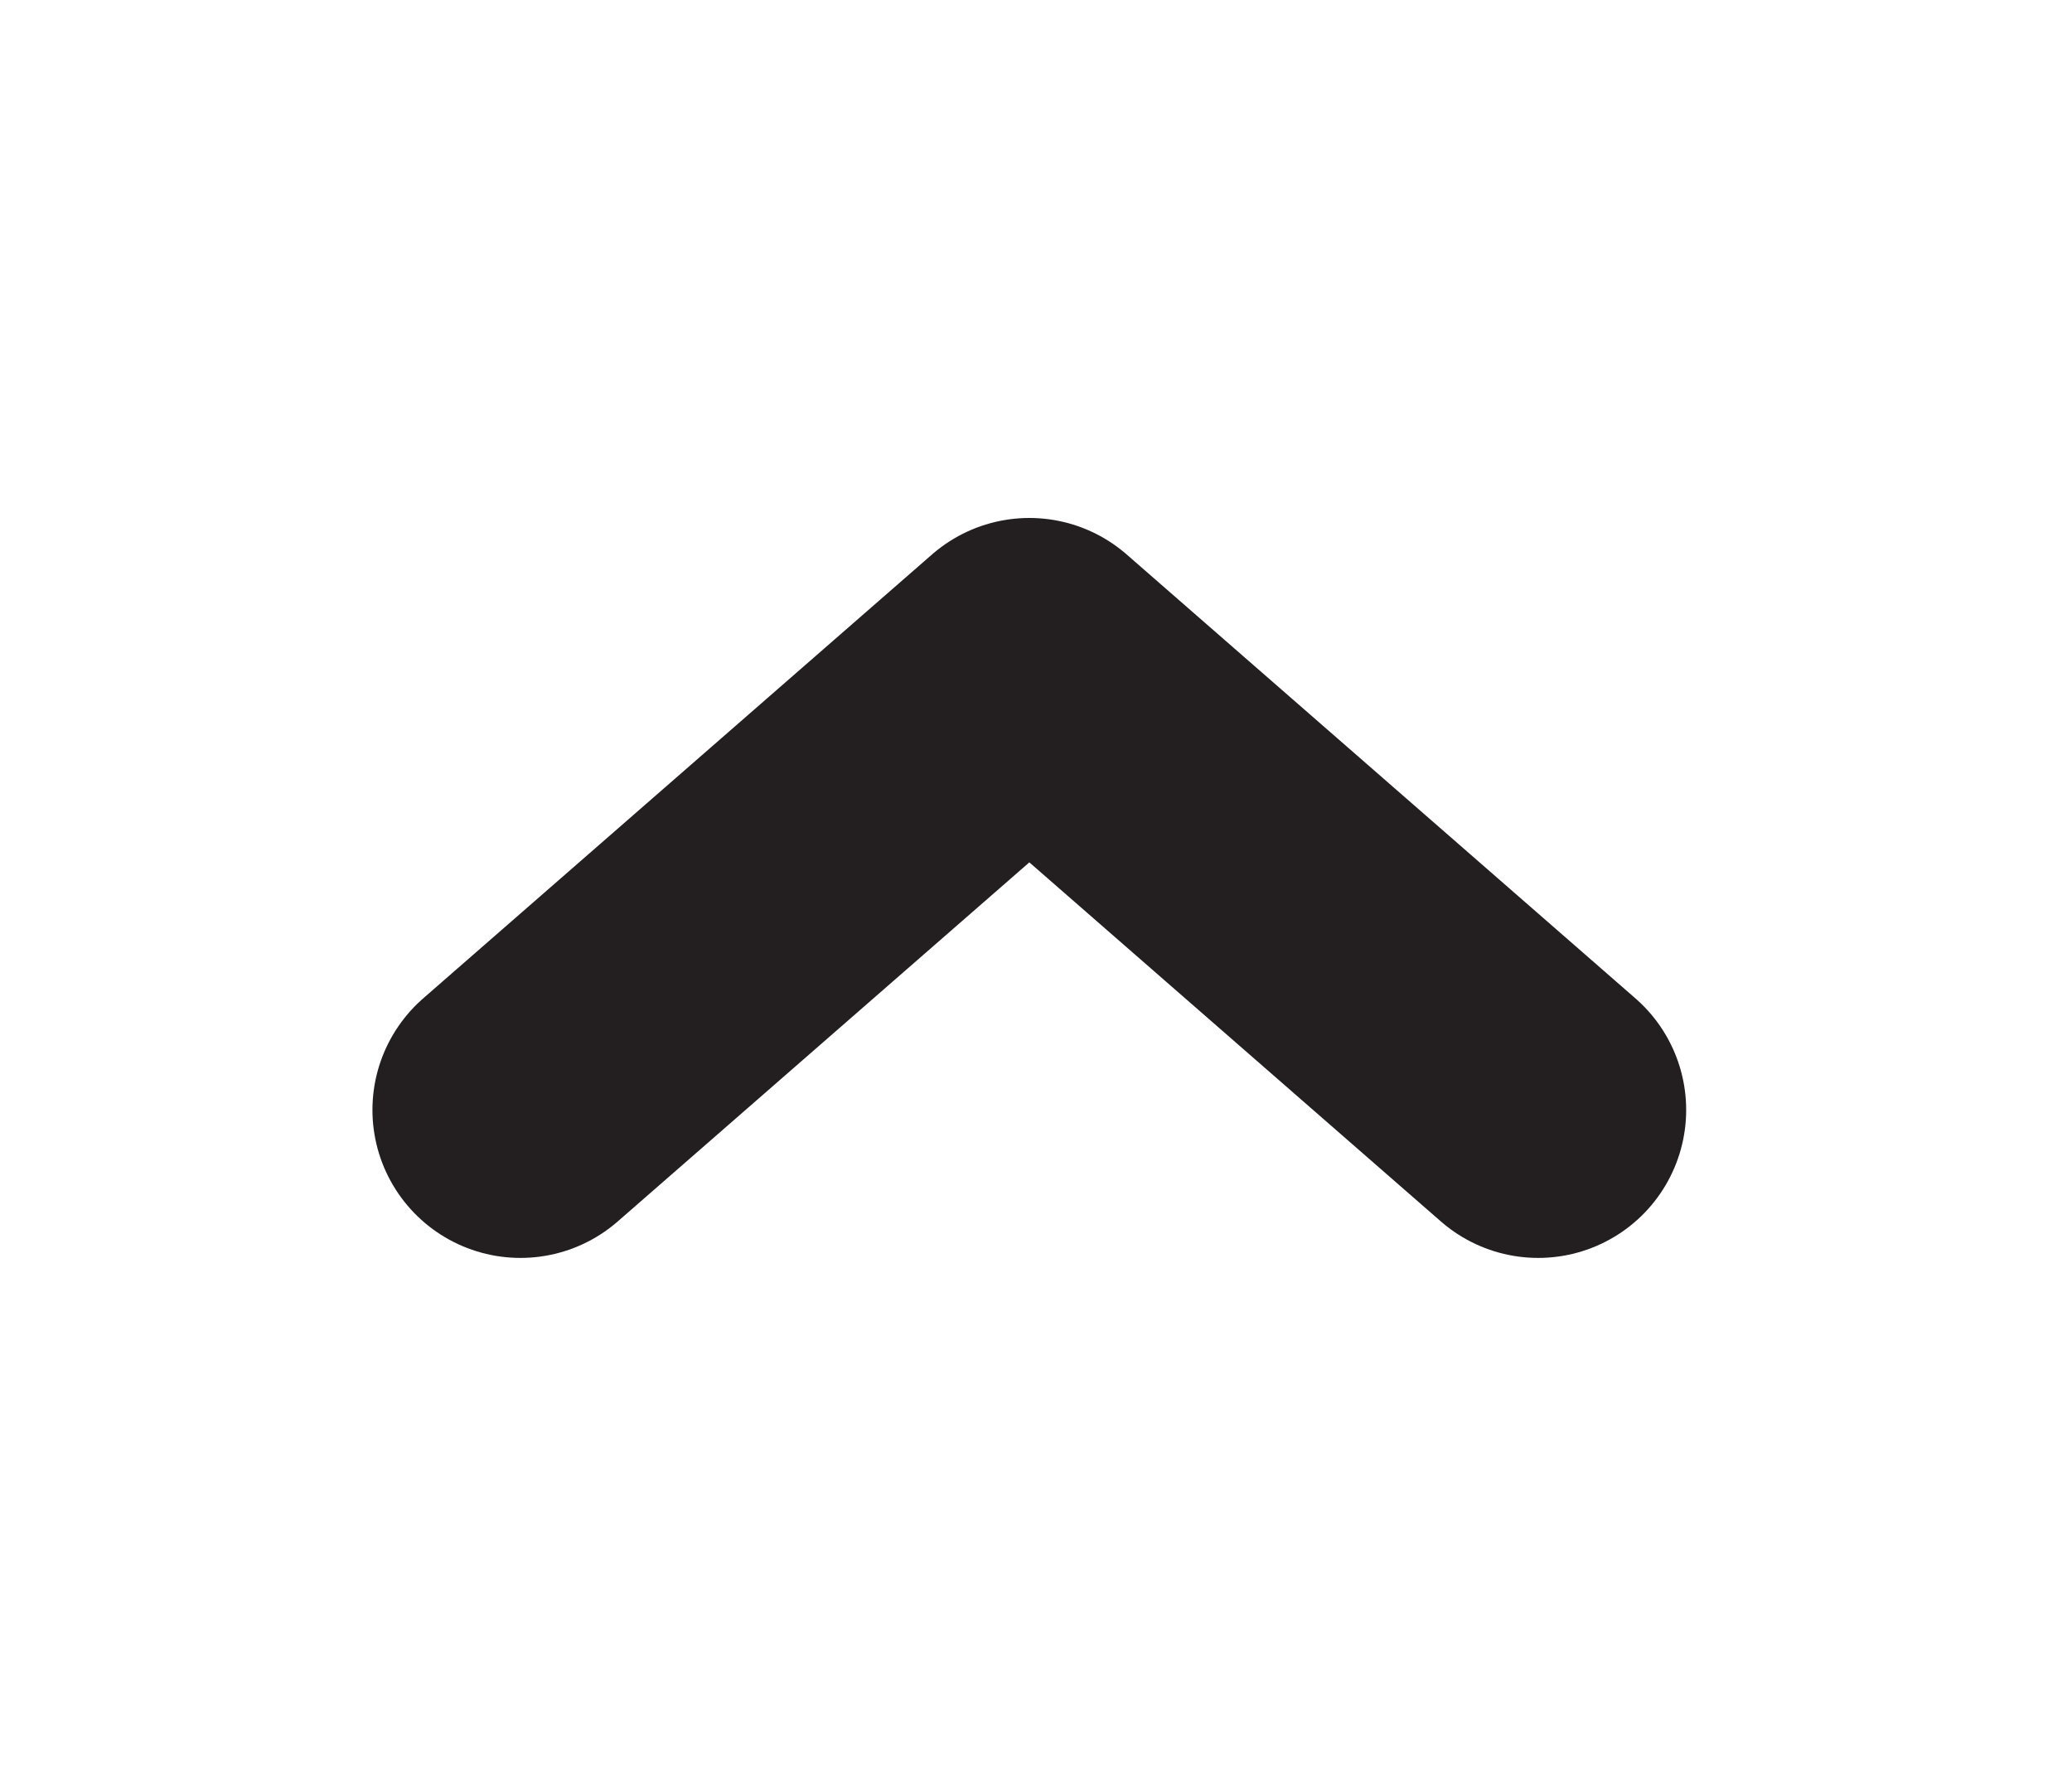 <svg width="28" height="24" viewBox="0 0 28 24" fill="none" xmlns="http://www.w3.org/2000/svg">
<path d="M20.786 15L13.91 9L7.033 15" stroke="#231F20" stroke-width="4" stroke-linecap="round" stroke-linejoin="round"/>
</svg>
